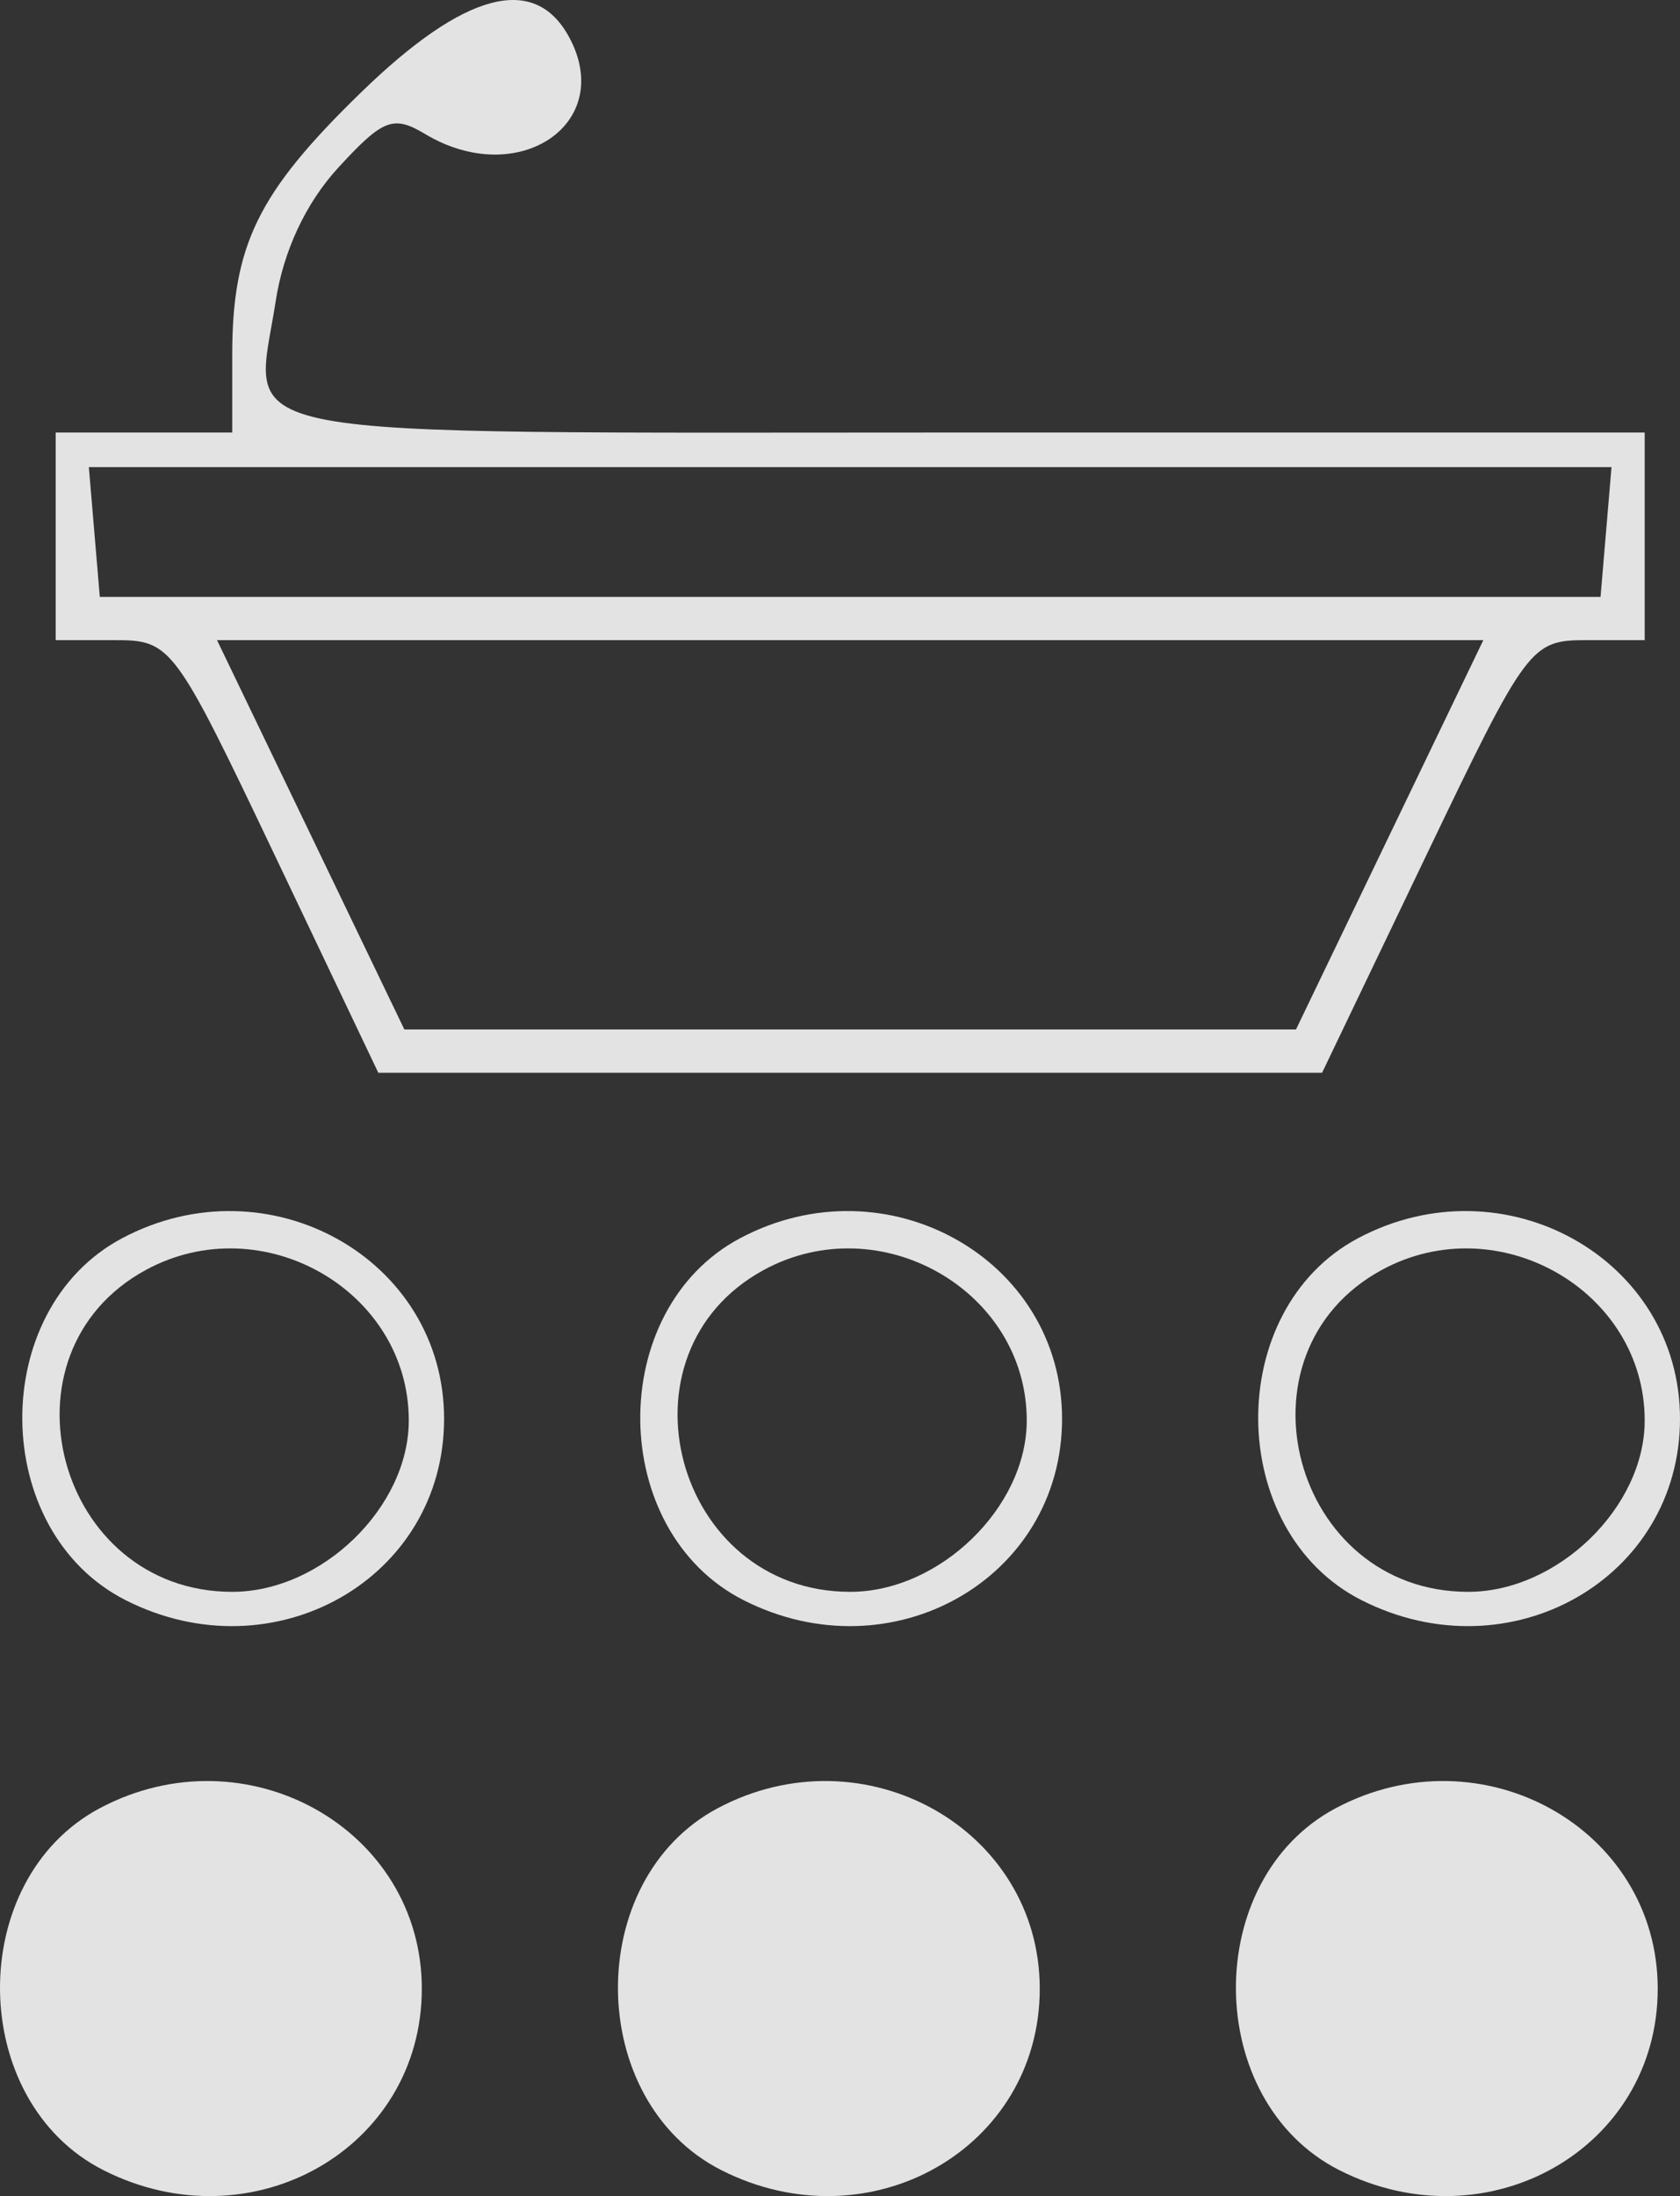 <?xml version="1.0" encoding="UTF-8"?> <svg xmlns="http://www.w3.org/2000/svg" width="62" height="81" viewBox="0 0 62 81" fill="none"><rect x="0" y="0" width="62" height="81" fill="#333333" stroke="none"/><path fill-rule="evenodd" clip-rule="evenodd" d="M13.327 3.406C9.511 7.114 8.57 9.037 8.57 13.122V15.953H5.312H2.055V19.782V23.611H4.207C6.325 23.611 6.42 23.739 10.161 31.589L13.961 39.567H31.376H48.791L52.617 31.589C56.366 23.772 56.486 23.611 58.569 23.611H60.697V19.782V15.953H35.591C7.463 15.953 9.376 16.317 10.173 11.118C10.458 9.254 11.287 7.485 12.487 6.18C14.135 4.387 14.515 4.24 15.69 4.944C19.127 7.001 22.743 4.554 20.995 1.354C19.717 -0.983 17.132 -0.292 13.327 3.406ZM3.481 19.623L3.683 22.016H31.376H59.068L59.27 19.623L59.472 17.229H31.376H3.279L3.481 19.623ZM11.467 30.791L14.923 37.971H31.376H47.828L51.285 30.791L54.742 23.611H31.376H8.009L11.467 30.791ZM4.506 45.671C-0.468 48.315 -0.386 56.476 4.639 59.022C10.116 61.795 16.389 58.223 16.389 52.331C16.389 46.43 9.911 42.799 4.506 45.671ZM27.312 45.671C22.338 48.315 22.419 56.476 27.445 59.022C32.921 61.795 39.195 58.223 39.195 52.331C39.195 46.43 32.716 42.799 27.312 45.671ZM50.117 45.671C45.143 48.315 45.224 56.476 50.25 59.022C55.727 61.795 62 58.223 62 52.331C62 46.43 55.521 42.799 50.117 45.671ZM5.384 46.84C-0.264 49.907 2.099 58.713 8.57 58.713C11.872 58.713 15.086 55.596 15.086 52.393C15.086 47.601 9.68 44.507 5.384 46.84ZM28.189 46.84C22.541 49.907 24.904 58.713 31.376 58.713C34.677 58.713 37.892 55.596 37.892 52.393C37.892 47.601 32.485 44.507 28.189 46.84ZM50.995 46.84C45.346 49.907 47.709 58.713 54.181 58.713C57.483 58.713 60.697 55.596 60.697 52.393C60.697 47.601 55.291 44.507 50.995 46.84Z" fill="white" fill-opacity="0.86"></path><path d="M3.817 80.044C-1.209 77.498 -1.29 69.337 3.684 66.693C9.088 63.822 15.567 67.452 15.567 73.353C15.567 79.245 9.293 82.817 3.817 80.044Z" fill="white" fill-opacity="0.86"></path><path d="M26.622 80.044C21.597 77.498 21.515 69.337 26.489 66.693C31.893 63.822 38.372 67.452 38.372 73.353C38.372 79.245 32.099 82.817 26.622 80.044Z" fill="white" fill-opacity="0.86"></path><path d="M49.428 80.044C44.402 77.498 44.321 69.337 49.295 66.693C54.699 63.822 61.178 67.452 61.178 73.353C61.178 79.245 54.904 82.817 49.428 80.044Z" fill="white" fill-opacity="0.86"></path></svg> 